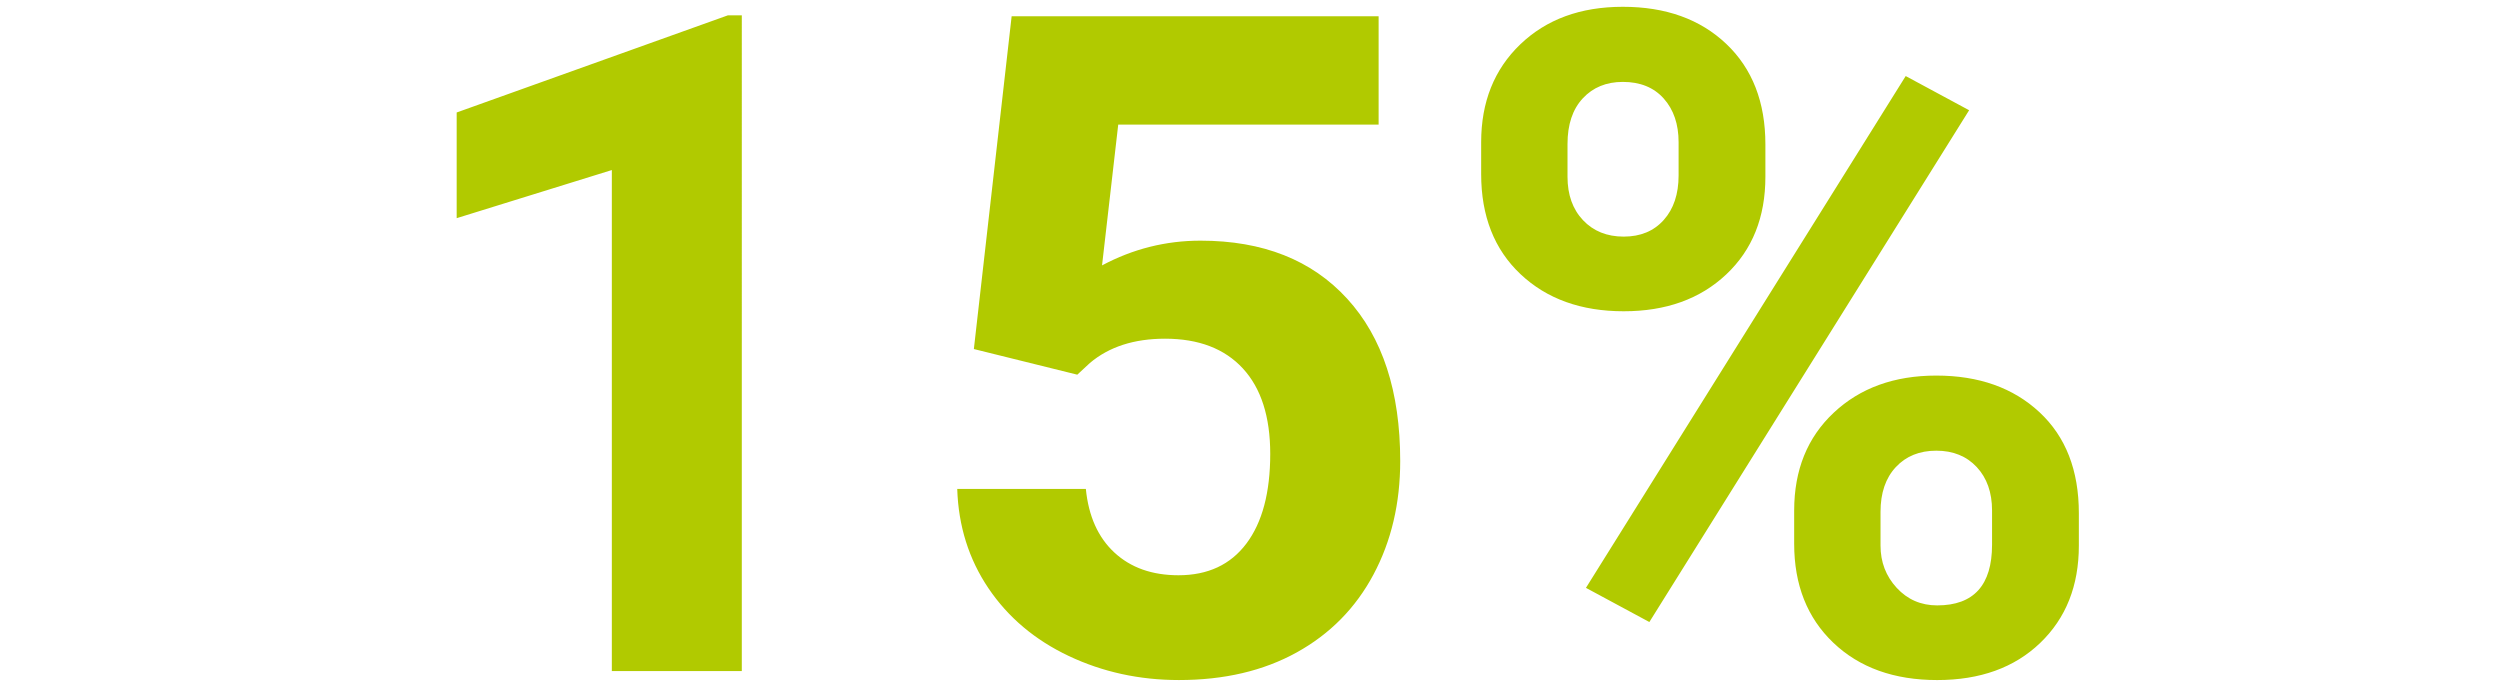 <svg width="380" height="104" viewBox="0 0 380 104" xmlns="http://www.w3.org/2000/svg" xmlns:xlink="http://www.w3.org/1999/xlink">
    <defs>
        <path id="ezzy6b0rda" d="M0 0h380v104H0z"/>
    </defs>
    <g fill="none" fill-rule="evenodd">
        <mask id="w1z1qipe5b" fill="#fff">
            <use xlink:href="#ezzy6b0rda"/>
        </mask>
        <g mask="url(#w1z1qipe5b)" fill="#B1CA00" fill-rule="nonzero">
            <path d="M112.754 102H92.998V25.848l-23.584 7.314V17.098l41.22-14.766h2.12zM148.027 53.055l5.743-50.586h55.78v16.474h-39.58l-2.46 21.397c4.694-2.507 9.684-3.76 14.97-3.76 9.48 0 16.908 2.94 22.286 8.818 5.377 5.88 8.066 14.105 8.066 24.678 0 6.426-1.356 12.18-4.067 17.26-2.712 5.082-6.597 9.024-11.656 11.827-5.058 2.803-11.028 4.204-17.91 4.204-6.015 0-11.598-1.219-16.748-3.657-5.15-2.438-9.217-5.868-12.202-10.288-2.985-4.42-4.569-9.457-4.75-15.108h19.55c.41 4.148 1.857 7.372 4.34 9.673 2.484 2.302 5.731 3.452 9.742 3.452 4.466 0 7.907-1.606 10.322-4.819 2.416-3.213 3.623-7.759 3.623-13.638 0-5.65-1.39-9.98-4.17-12.988-2.78-3.008-6.722-4.512-11.826-4.512-4.694 0-8.5 1.23-11.416 3.692l-1.914 1.777-15.723-3.896zM225.137 21.61c0-6.107 1.982-11.063 5.947-14.869 3.965-3.805 9.16-5.708 15.586-5.708 6.517 0 11.758 1.88 15.723 5.64 3.964 3.76 5.947 8.852 5.947 15.278v4.922c0 6.152-1.983 11.097-5.947 14.834-3.965 3.737-9.16 5.605-15.586 5.605-6.472 0-11.701-1.88-15.689-5.64-3.987-3.759-5.981-8.829-5.981-15.21V21.61zm13.125 5.263c0 2.734.786 4.933 2.358 6.597 1.572 1.663 3.635 2.495 6.187 2.495 2.552 0 4.58-.843 6.084-2.53 1.504-1.686 2.256-3.942 2.256-6.767v-5.059c0-2.734-.752-4.944-2.256-6.63-1.504-1.687-3.578-2.53-6.221-2.53-2.507 0-4.535.832-6.084 2.495-1.55 1.664-2.324 3.977-2.324 6.939v4.99zm34.453 50.723c0-6.153 2.005-11.109 6.016-14.868 4.01-3.76 9.205-5.64 15.585-5.64 6.472 0 11.701 1.857 15.689 5.571 3.988 3.714 5.981 8.83 5.981 15.347v4.922c0 6.107-1.96 11.04-5.879 14.8-3.919 3.76-9.137 5.64-15.654 5.64-6.562 0-11.826-1.892-15.79-5.675-3.966-3.782-5.948-8.795-5.948-15.039v-5.058zm13.125 5.332c0 2.506.82 4.648 2.46 6.426 1.641 1.777 3.692 2.666 6.153 2.666 5.56 0 8.34-3.077 8.34-9.229v-5.195c0-2.735-.775-4.934-2.324-6.597-1.55-1.663-3.6-2.495-6.153-2.495-2.552 0-4.602.832-6.152 2.495-1.55 1.663-2.324 3.93-2.324 6.802v5.127zm-35.137 11.62-9.639-5.194 48.604-77.793 9.639 5.195-48.604 77.793z"/>
        </g>
    </g>
</svg>
